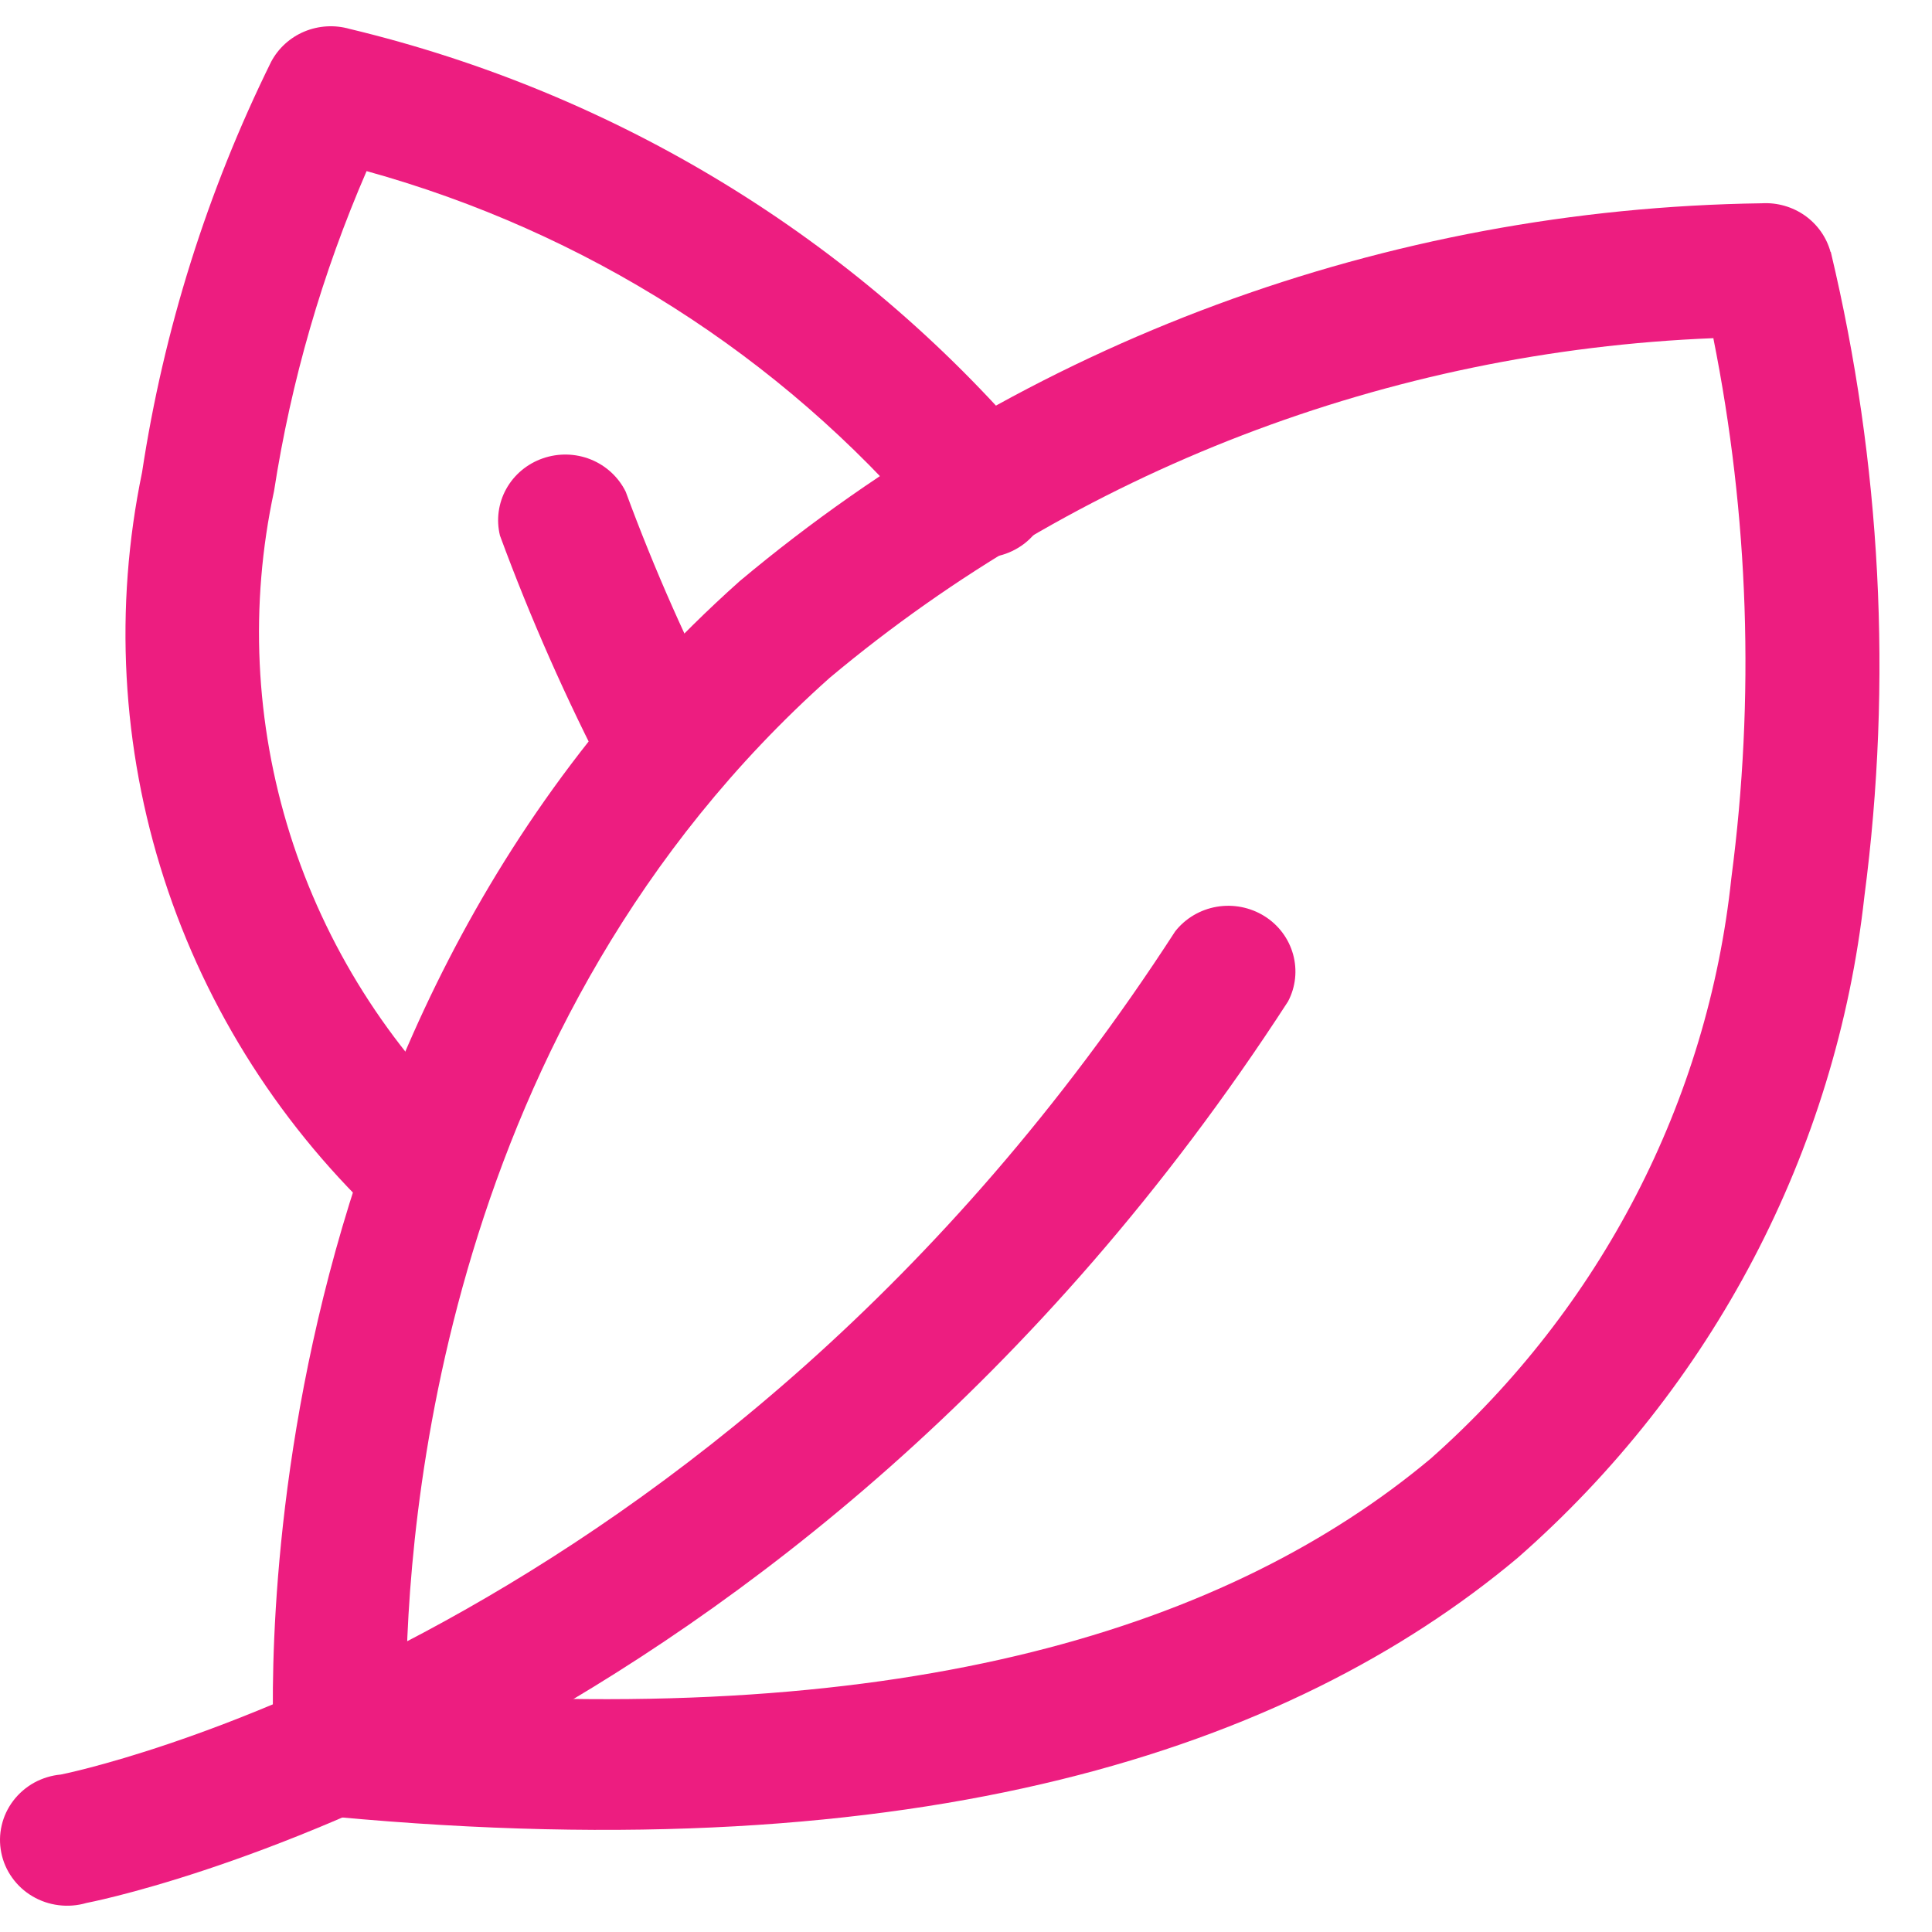 <svg width="32" height="32" viewBox="0 0 32 32" fill="none" xmlns="http://www.w3.org/2000/svg">
<path fill-rule="evenodd" clip-rule="evenodd" d="M1.432 31.519C1.283 31.563 1.126 31.575 0.972 31.556C0.818 31.537 0.67 31.487 0.537 31.408C0.404 31.33 0.29 31.225 0.201 31.1C0.112 30.976 0.05 30.834 0.021 30.685C-0.009 30.535 -0.007 30.382 0.028 30.234C0.062 30.085 0.128 29.946 0.221 29.824C0.314 29.702 0.432 29.601 0.567 29.526C0.703 29.452 0.853 29.406 1.007 29.392C1.007 29.392 11.789 27.285 19.465 15.426C19.634 15.211 19.879 15.066 20.152 15.019C20.425 14.972 20.706 15.027 20.94 15.172C21.174 15.317 21.344 15.543 21.417 15.805C21.49 16.067 21.461 16.346 21.334 16.587C13.081 29.328 1.432 31.519 1.432 31.519Z" fill="#ED1D80"/>
<path fill-rule="evenodd" clip-rule="evenodd" d="M12.03 11.903C12.131 12.155 12.133 12.435 12.034 12.689C11.936 12.942 11.745 13.15 11.498 13.273C11.252 13.395 10.968 13.424 10.701 13.352C10.434 13.28 10.204 13.114 10.056 12.885C9.38 11.584 8.787 10.244 8.281 8.871C8.217 8.609 8.254 8.334 8.385 8.098C8.516 7.862 8.731 7.682 8.99 7.592C9.248 7.502 9.531 7.508 9.785 7.61C10.038 7.712 10.245 7.903 10.364 8.145C10.838 9.433 11.396 10.691 12.032 11.911L12.03 11.903Z" fill="#ED1D80"/>
<path fill-rule="evenodd" clip-rule="evenodd" d="M30.324 4.174C31.158 7.671 31.347 11.286 30.88 14.848C30.413 19.07 28.366 22.973 25.135 25.805C21.349 28.976 15.258 30.996 5.542 30.092C5.282 30.067 5.039 29.952 4.856 29.769C4.674 29.586 4.563 29.346 4.543 29.09C4.543 29.09 3.683 17.267 12.252 9.625C16.976 5.667 22.965 3.453 29.181 3.367C29.436 3.352 29.689 3.425 29.896 3.571C30.103 3.718 30.253 3.93 30.319 4.172L30.324 4.174ZM28.382 5.601C22.996 5.815 17.84 7.797 13.742 11.227C7.321 16.953 6.734 25.268 6.726 28.016C15.049 28.635 20.363 26.948 23.697 24.159C26.513 21.665 28.287 18.238 28.677 14.54C29.068 11.562 28.967 8.542 28.377 5.595L28.382 5.601Z" fill="#ED1D80"/>
<path fill-rule="evenodd" clip-rule="evenodd" d="M17.078 7.391C17.186 7.501 17.269 7.632 17.323 7.775C17.376 7.918 17.398 8.071 17.387 8.223C17.377 8.375 17.334 8.523 17.261 8.658C17.188 8.792 17.087 8.911 16.965 9.005C16.842 9.099 16.701 9.167 16.55 9.204C16.399 9.241 16.242 9.247 16.089 9.221C15.935 9.195 15.789 9.138 15.66 9.053C15.53 8.968 15.421 8.858 15.338 8.729C12.927 5.894 9.697 3.839 6.072 2.834C5.336 4.531 4.821 6.311 4.539 8.134C4.133 10.02 4.224 11.976 4.804 13.819C5.385 15.661 6.435 17.327 7.856 18.661C8.043 18.86 8.147 19.121 8.148 19.392C8.149 19.663 8.047 19.924 7.862 20.125C7.677 20.326 7.422 20.452 7.147 20.479C6.871 20.506 6.596 20.432 6.374 20.27C4.68 18.701 3.422 16.735 2.718 14.557C2.014 12.379 1.889 10.062 2.353 7.823C2.711 5.464 3.432 3.171 4.491 1.023C4.61 0.799 4.804 0.622 5.04 0.523C5.277 0.424 5.541 0.408 5.788 0.478C10.214 1.539 14.176 3.962 17.093 7.39L17.078 7.391Z" fill="#ED1D80"/>
</svg>
